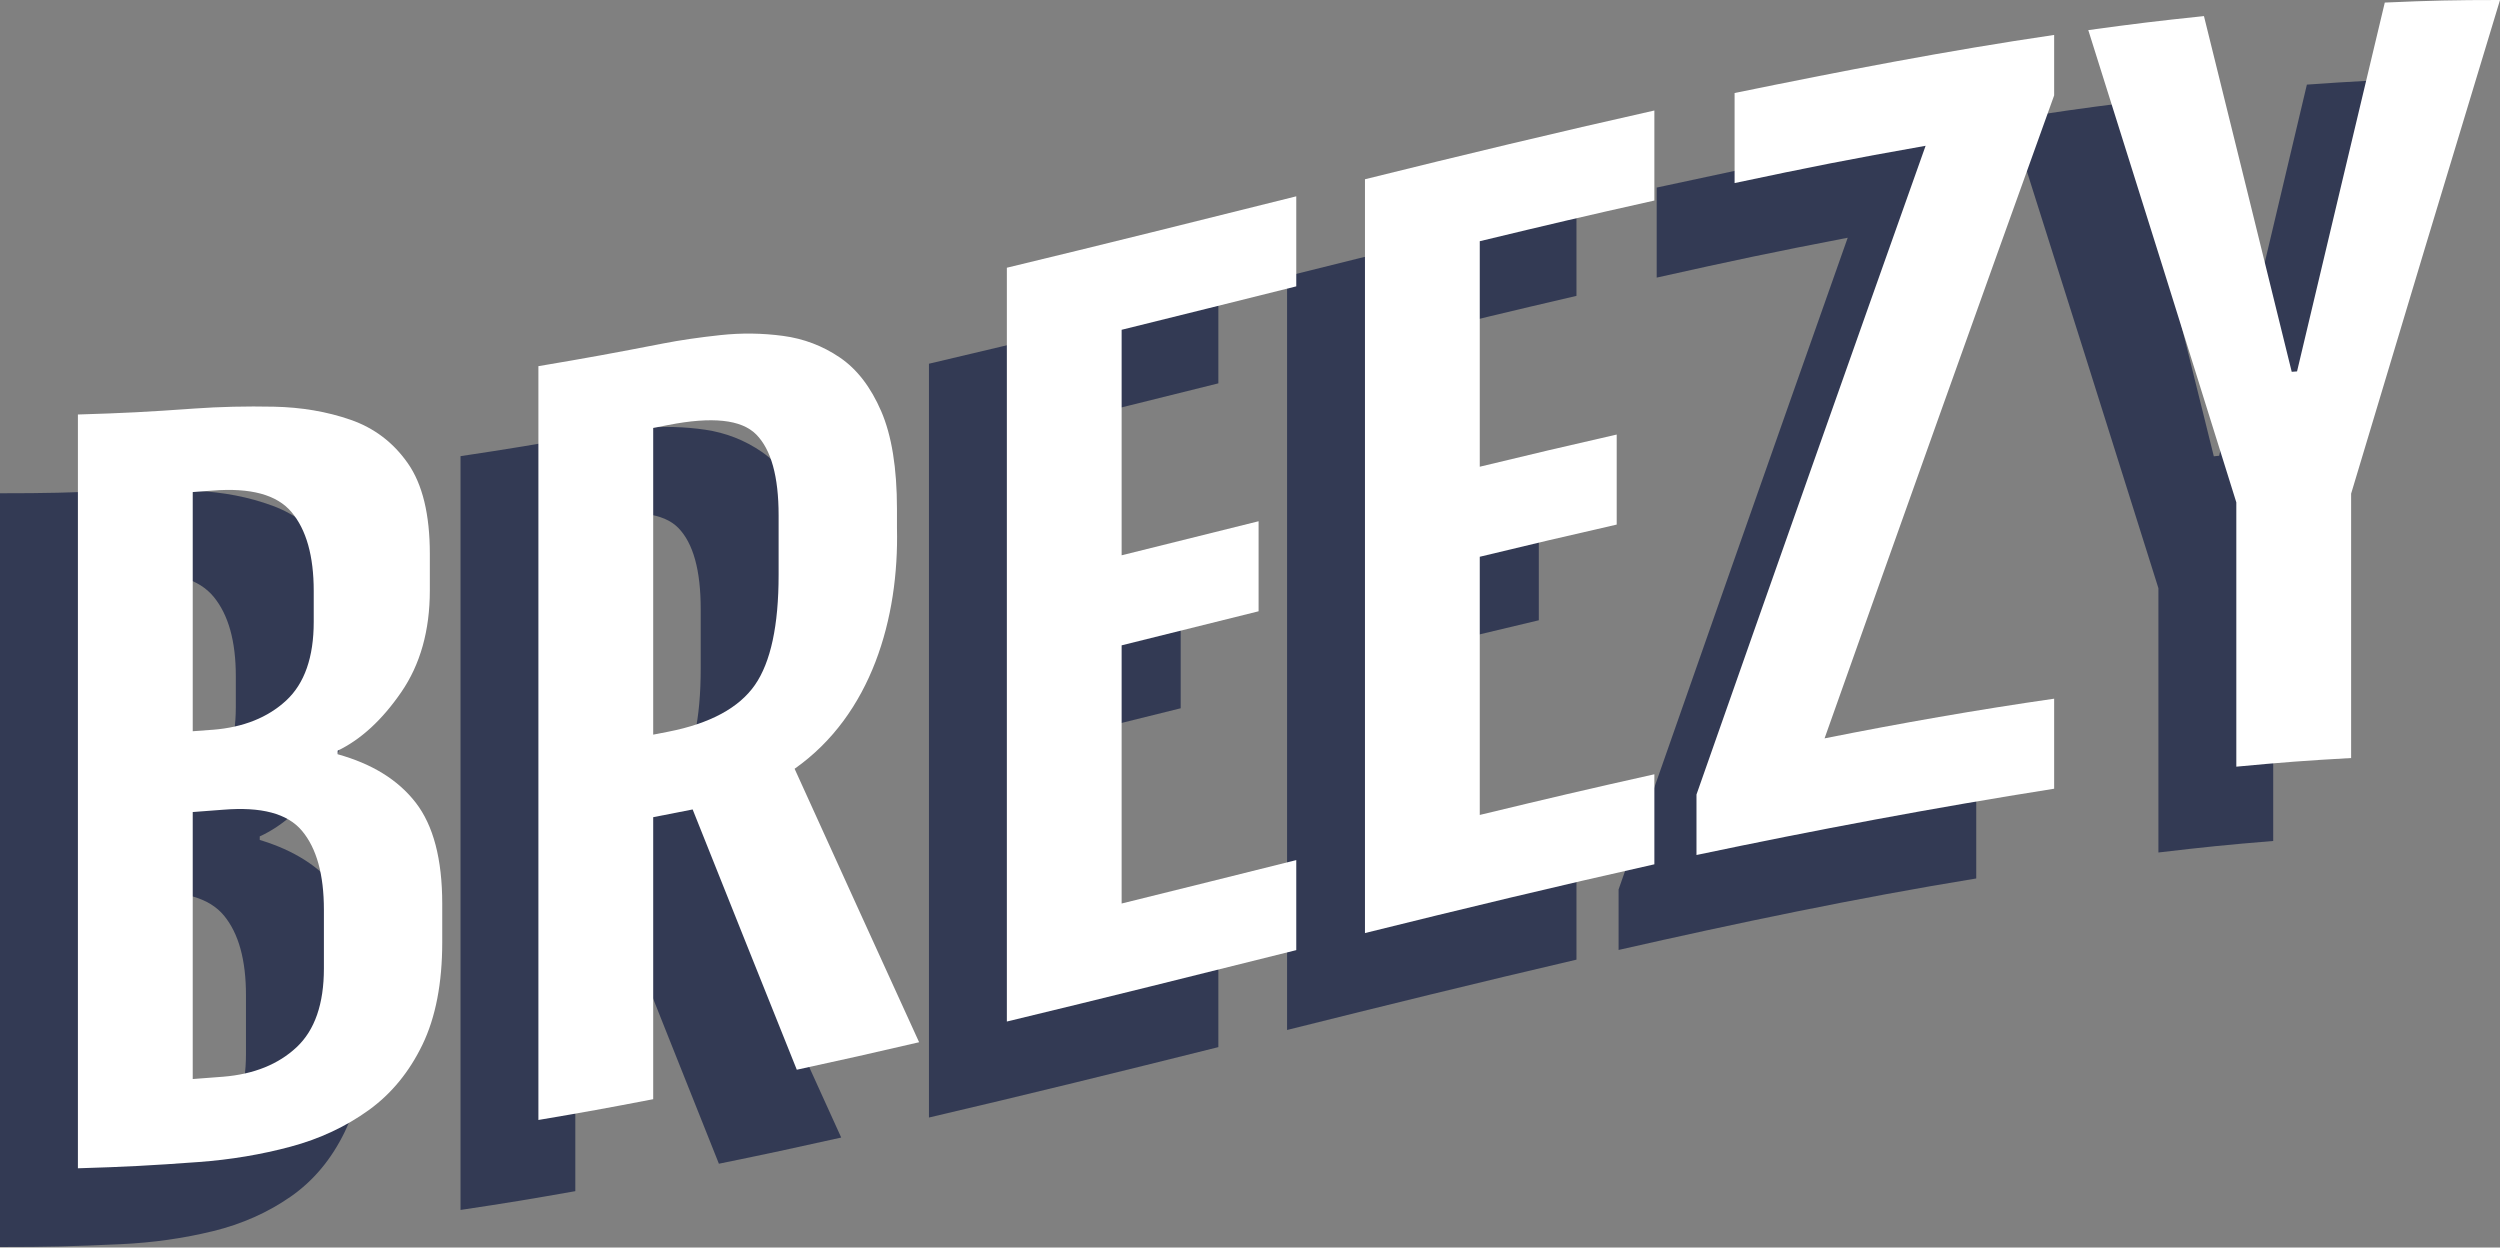 <?xml version="1.0" encoding="UTF-8"?><svg id="Layer_1" xmlns="http://www.w3.org/2000/svg" viewBox="0 0 1024 511"><rect x="0" y="0" width="1024" height="511" fill="#808080" stroke="none"/><defs><style>.cls-1{fill:#fff;}.cls-2{fill:#333a54;}</style></defs><path class="cls-2" d="m0,202.04c19.03,0,28.54-.23,47.56-1.07,10.53-.47,21.42-.43,32.68.08,11.25.52,21.72,2.53,31.41,6.11,9.68,3.58,17.52,9.68,23.51,18.4,5.99,8.71,8.99,21.12,8.99,37.26,0,6,0,9,0,15,0,16.39-3.9,30.22-11.71,41.4-7.81,11.18-16.49,18.99-26.05,23.37v1.45c14.04,4.24,24.69,10.99,31.95,20.51,7.26,9.52,10.89,23.4,10.89,41.71,0,6.29,0,9.44,0,15.73,0,16.75-2.7,30.68-8.08,41.74-5.39,11.07-12.74,19.9-22.06,26.39-9.32,6.5-19.97,11.26-31.95,14.18-11.98,2.92-24.57,4.72-37.76,5.32-19.75.9-29.63,1.15-49.38,1.15,0-102.92,0-205.83,0-308.75Zm55.19,130.71c12.58-.64,22.63-4.45,30.14-11.23,7.5-6.77,11.26-17.45,11.26-31.91,0-5.06,0-7.59,0-12.65,0-14.34-3.03-25.16-9.08-32.52-6.05-7.36-16.83-10.45-32.31-9.66-3.27.17-4.9.24-8.17.39,0,32.66,0,65.32,0,97.97,3.27-.14,4.9-.22,8.17-.39Zm4.35,142.21c12.58-.69,22.6-4.53,30.05-11.33,7.44-6.8,11.16-17.48,11.16-31.94,0-9.62,0-14.43,0-24.04,0-14.46-2.99-25.3-8.98-32.59-5.99-7.29-16.73-10.31-32.22-9.46-5.01.27-7.52.4-12.53.62,0,36.45,0,72.91,0,109.36,5.01-.22,7.52-.34,12.53-.62Z"/><path class="cls-2" d="m188.62,186.84c20.4-3.06,30.61-4.76,51.01-8.41,7.14-1.28,15.01-2.3,23.6-3.09,8.59-.79,17.13-.57,25.6.67,8.47,1.24,16.22,4.27,23.24,9.11,7.02,4.84,12.68,12.24,16.98,22.21,4.29,9.97,6.45,23.33,6.45,40.08v7.77c.87,36.8-10.3,76.32-41.94,98.2,16.94,37.55,33.95,75.06,51,112.56-20.04,4.46-30.06,6.63-50.1,10.72-14.26-35.71-28.48-71.44-42.65-107.19-6.46,1.2-9.69,1.78-16.16,2.92,0,38.5,0,77.01,0,115.51-18.81,3.32-28.21,4.88-47.02,7.69,0-102.92,0-205.83,0-308.75Zm53.19,150.64c17.18-3.09,29.02-9.4,35.49-18.63,6.47-9.23,9.71-24.23,9.71-44.96,0-9.76,0-14.64,0-24.41,0-15.91-3.06-26.97-9.17-33.24-6.11-6.26-18.12-7.62-36.03-4.4-2.47.44-3.7.66-6.17,1.1,0,41.88,0,83.75,0,125.63,2.47-.44,3.7-.66,6.17-1.1Z"/><path class="cls-2" d="m380.5,148.98c39.6-9.25,79.09-18.99,118.54-28.84,0,14.75,0,22.13,0,36.88-28.61,7.13-42.92,10.71-71.53,17.65,0,30.79,0,61.58,0,92.37,22.44-5.44,33.66-8.23,56.1-13.81,0,14.75,0,22.13,0,36.88-22.44,5.58-33.66,8.36-56.1,13.81,0,35.25,0,70.5,0,105.75,28.61-6.94,42.92-10.52,71.53-17.65,0,14.75,0,22.13,0,36.88-39.45,9.86-78.94,19.6-118.54,28.84,0-102.92,0-205.83,0-308.75Z"/><path class="cls-2" d="m527.18,113.12c39.45-9.85,78.94-19.58,118.54-28.81,0,14.75,0,22.13,0,36.88-28.61,6.65-42.91,10.13-71.52,17.16,0,30.79,0,61.58,0,92.37,22.44-5.51,33.66-8.24,56.1-13.54,0,14.75,0,22.13,0,36.88-22.44,5.3-33.66,8.03-56.1,13.54,0,35.25,0,70.5,0,105.75,28.61-7.03,42.92-10.51,71.52-17.16,0,14.75,0,22.13,0,36.88-39.6,9.23-79.09,18.95-118.54,28.81,0-102.92,0-205.83,0-308.75Z"/><path class="cls-2" d="m662.97,364.33c31.15-89.03,62.41-178.02,93.85-266.95-31.3,6.02-46.95,9.35-78.24,16.33,0-14.75,0-22.13,0-36.88,43.48-9.44,86.98-18.47,130.89-25.76,0,9.91,0,14.86,0,24.77-31.55,88.22-62.87,176.52-94.04,264.88,31.17-6.64,62.59-12.64,94.04-17.78,0,14.75,0,22.13,0,36.88-49.15,8.03-97.94,18.26-146.5,29.28,0-9.91,0-14.86,0-24.77Z"/><path class="cls-2" d="m884.08,240.91c-20.12-64.06-40.33-128.1-60.63-192.1,18.95-2.98,28.43-4.34,47.38-6.75,12.02,48.27,24,96.55,35.95,144.84.87-.09,1.31-.13,2.18-.22,11.95-50.68,23.92-101.36,35.94-152.02,18.88-1.34,28.32-1.84,47.2-2.41-20.45,67.94-40.78,135.92-60.99,203.93,0,36.09,0,72.19,0,108.28-18.81,1.55-28.21,2.5-47.02,4.72,0-36.09,0-72.19,0-108.28Z"/><path class="cls-1" d="m31.91,169.78c19.03-.57,28.54-1.07,47.56-2.43,10.53-.75,21.42-1,32.68-.77,11.25.23,21.72,1.99,31.41,5.35,9.68,3.35,17.52,9.28,23.51,17.86,5.99,8.58,8.99,20.92,8.99,37.07,0,6,0,9,0,15,0,16.39-3.9,30.31-11.71,41.66-7.81,11.35-16.49,19.36-26.05,23.97v1.45c14.04,3.91,24.69,10.43,31.95,19.79,7.26,9.36,10.89,23.16,10.89,41.48,0,6.29,0,9.44,0,15.73,0,16.75-2.7,30.74-8.08,41.91-5.39,11.18-12.74,20.17-22.06,26.88-9.32,6.71-19.97,11.73-31.95,14.94-11.98,3.22-24.57,5.34-37.76,6.3-19.75,1.44-29.63,1.97-49.38,2.56,0-102.92,0-205.83,0-308.75Zm55.19,129.14c12.58-.98,22.63-5.04,30.14-12.01,7.5-6.96,11.26-17.72,11.26-32.19,0-5.06,0-7.59,0-12.65,0-14.34-3.03-25.09-9.08-32.3-6.05-7.21-16.83-10.03-32.31-8.83-3.27.25-4.9.38-8.17.61,0,32.66,0,65.32,0,97.97,3.27-.23,4.9-.35,8.17-.61Zm4.36,142.1c12.58-1.02,22.6-5.11,30.05-12.1,7.44-6.98,11.16-17.75,11.16-32.21,0-9.62,0-14.43,0-24.04,0-14.46-2.99-25.23-8.98-32.37-5.99-7.14-16.73-9.9-32.22-8.64-5.01.41-7.52.6-12.53.95,0,36.45,0,72.91,0,109.36,5.01-.36,7.52-.55,12.53-.95Z"/><path class="cls-1" d="m220.53,149.98c20.4-3.44,30.61-5.31,51.01-9.28,7.14-1.39,15.01-2.53,23.6-3.45,8.59-.92,17.13-.81,25.6.33,8.46,1.13,16.22,4.07,23.24,8.84,7.02,4.76,12.68,12.1,16.97,22.03,4.29,9.93,6.45,23.26,6.45,40.01,0,3.11,0,4.66,0,7.77.86,36.96-10.39,76.48-41.93,98.66,16.95,37.36,33.96,74.69,51,112.01-20.04,4.65-30.06,6.92-50.1,11.26-14.26-35.52-28.48-71.06-42.66-106.61-6.46,1.29-9.69,1.93-16.16,3.17,0,38.5,0,77.01,0,115.51-18.81,3.62-28.21,5.34-47.02,8.51,0-102.92,0-205.83,0-308.75Zm53.19,149.73c17.18-3.36,29.02-9.82,35.49-19.14,6.47-9.31,9.71-24.35,9.71-45.08,0-9.76,0-14.64,0-24.41,0-15.91-3.06-26.93-9.17-33.12-6.11-6.18-18.12-7.38-36.03-3.88-2.47.48-3.7.72-6.17,1.2,0,41.88,0,83.75,0,125.63,2.47-.48,3.7-.71,6.17-1.2Z"/><path class="cls-1" d="m412.41,109.66c39.57-9.52,79.06-19.39,118.54-29.25,0,14.75,0,22.13,0,36.88-28.61,7.13-42.92,10.73-71.53,17.79,0,30.79,0,61.58,0,92.37,22.44-5.54,33.66-8.35,56.1-13.95,0,14.75,0,22.13,0,36.88-22.44,5.6-33.66,8.41-56.1,13.95,0,35.25,0,70.5,0,105.75,28.61-7.06,42.92-10.66,71.53-17.79,0,14.75,0,22.13,0,36.88-39.49,9.86-78.97,19.73-118.54,29.25,0-102.92,0-205.83,0-308.75Z"/><path class="cls-1" d="m559.09,73.42c39.42-9.77,78.91-19.28,118.54-28.16,0,14.75,0,22.13,0,36.88-28.61,6.39-42.91,9.77-71.52,16.66,0,30.79,0,61.58,0,92.37,22.44-5.41,33.66-8.07,56.09-13.18v36.88c-22.44,5.11-33.66,7.77-56.09,13.18,0,35.25,0,70.5,0,105.75,28.61-6.89,42.91-10.27,71.52-16.66,0,14.75,0,22.13,0,36.88-39.63,8.87-79.12,18.38-118.54,28.16,0-102.92,0-205.83,0-308.75Z"/><path class="cls-1" d="m694.88,325.44c31.12-88.64,62.39-177.22,93.85-265.73-31.3,5.53-46.94,8.64-78.24,15.27,0-14.75,0-22.13,0-36.88,43.48-8.91,86.97-17.34,130.89-23.79,0,9.91,0,14.86,0,24.77-31.57,87.71-62.9,175.5-94.04,263.36,31.15-6.23,62.6-11.73,94.04-16.26,0,14.75,0,22.13,0,36.88-49.15,7.77-97.81,16.91-146.5,27.15,0-9.91,0-14.86,0-24.77Z"/><path class="cls-1" d="m915.99,205.75c-20.11-64.51-40.32-128.98-60.63-193.42,18.95-2.6,28.43-3.76,47.38-5.74,12.02,48.56,24.01,97.12,35.95,145.7.87-.07,1.31-.1,2.18-.16,11.94-50.37,23.92-100.73,35.94-151.08,18.88-.83,28.32-1.05,47.2-1.05-20.46,67.36-40.79,134.77-60.99,202.21,0,36.09,0,72.19,0,108.28-18.81,1.05-28.21,1.77-47.02,3.54,0-36.09,0-72.19,0-108.28Z"/></svg>